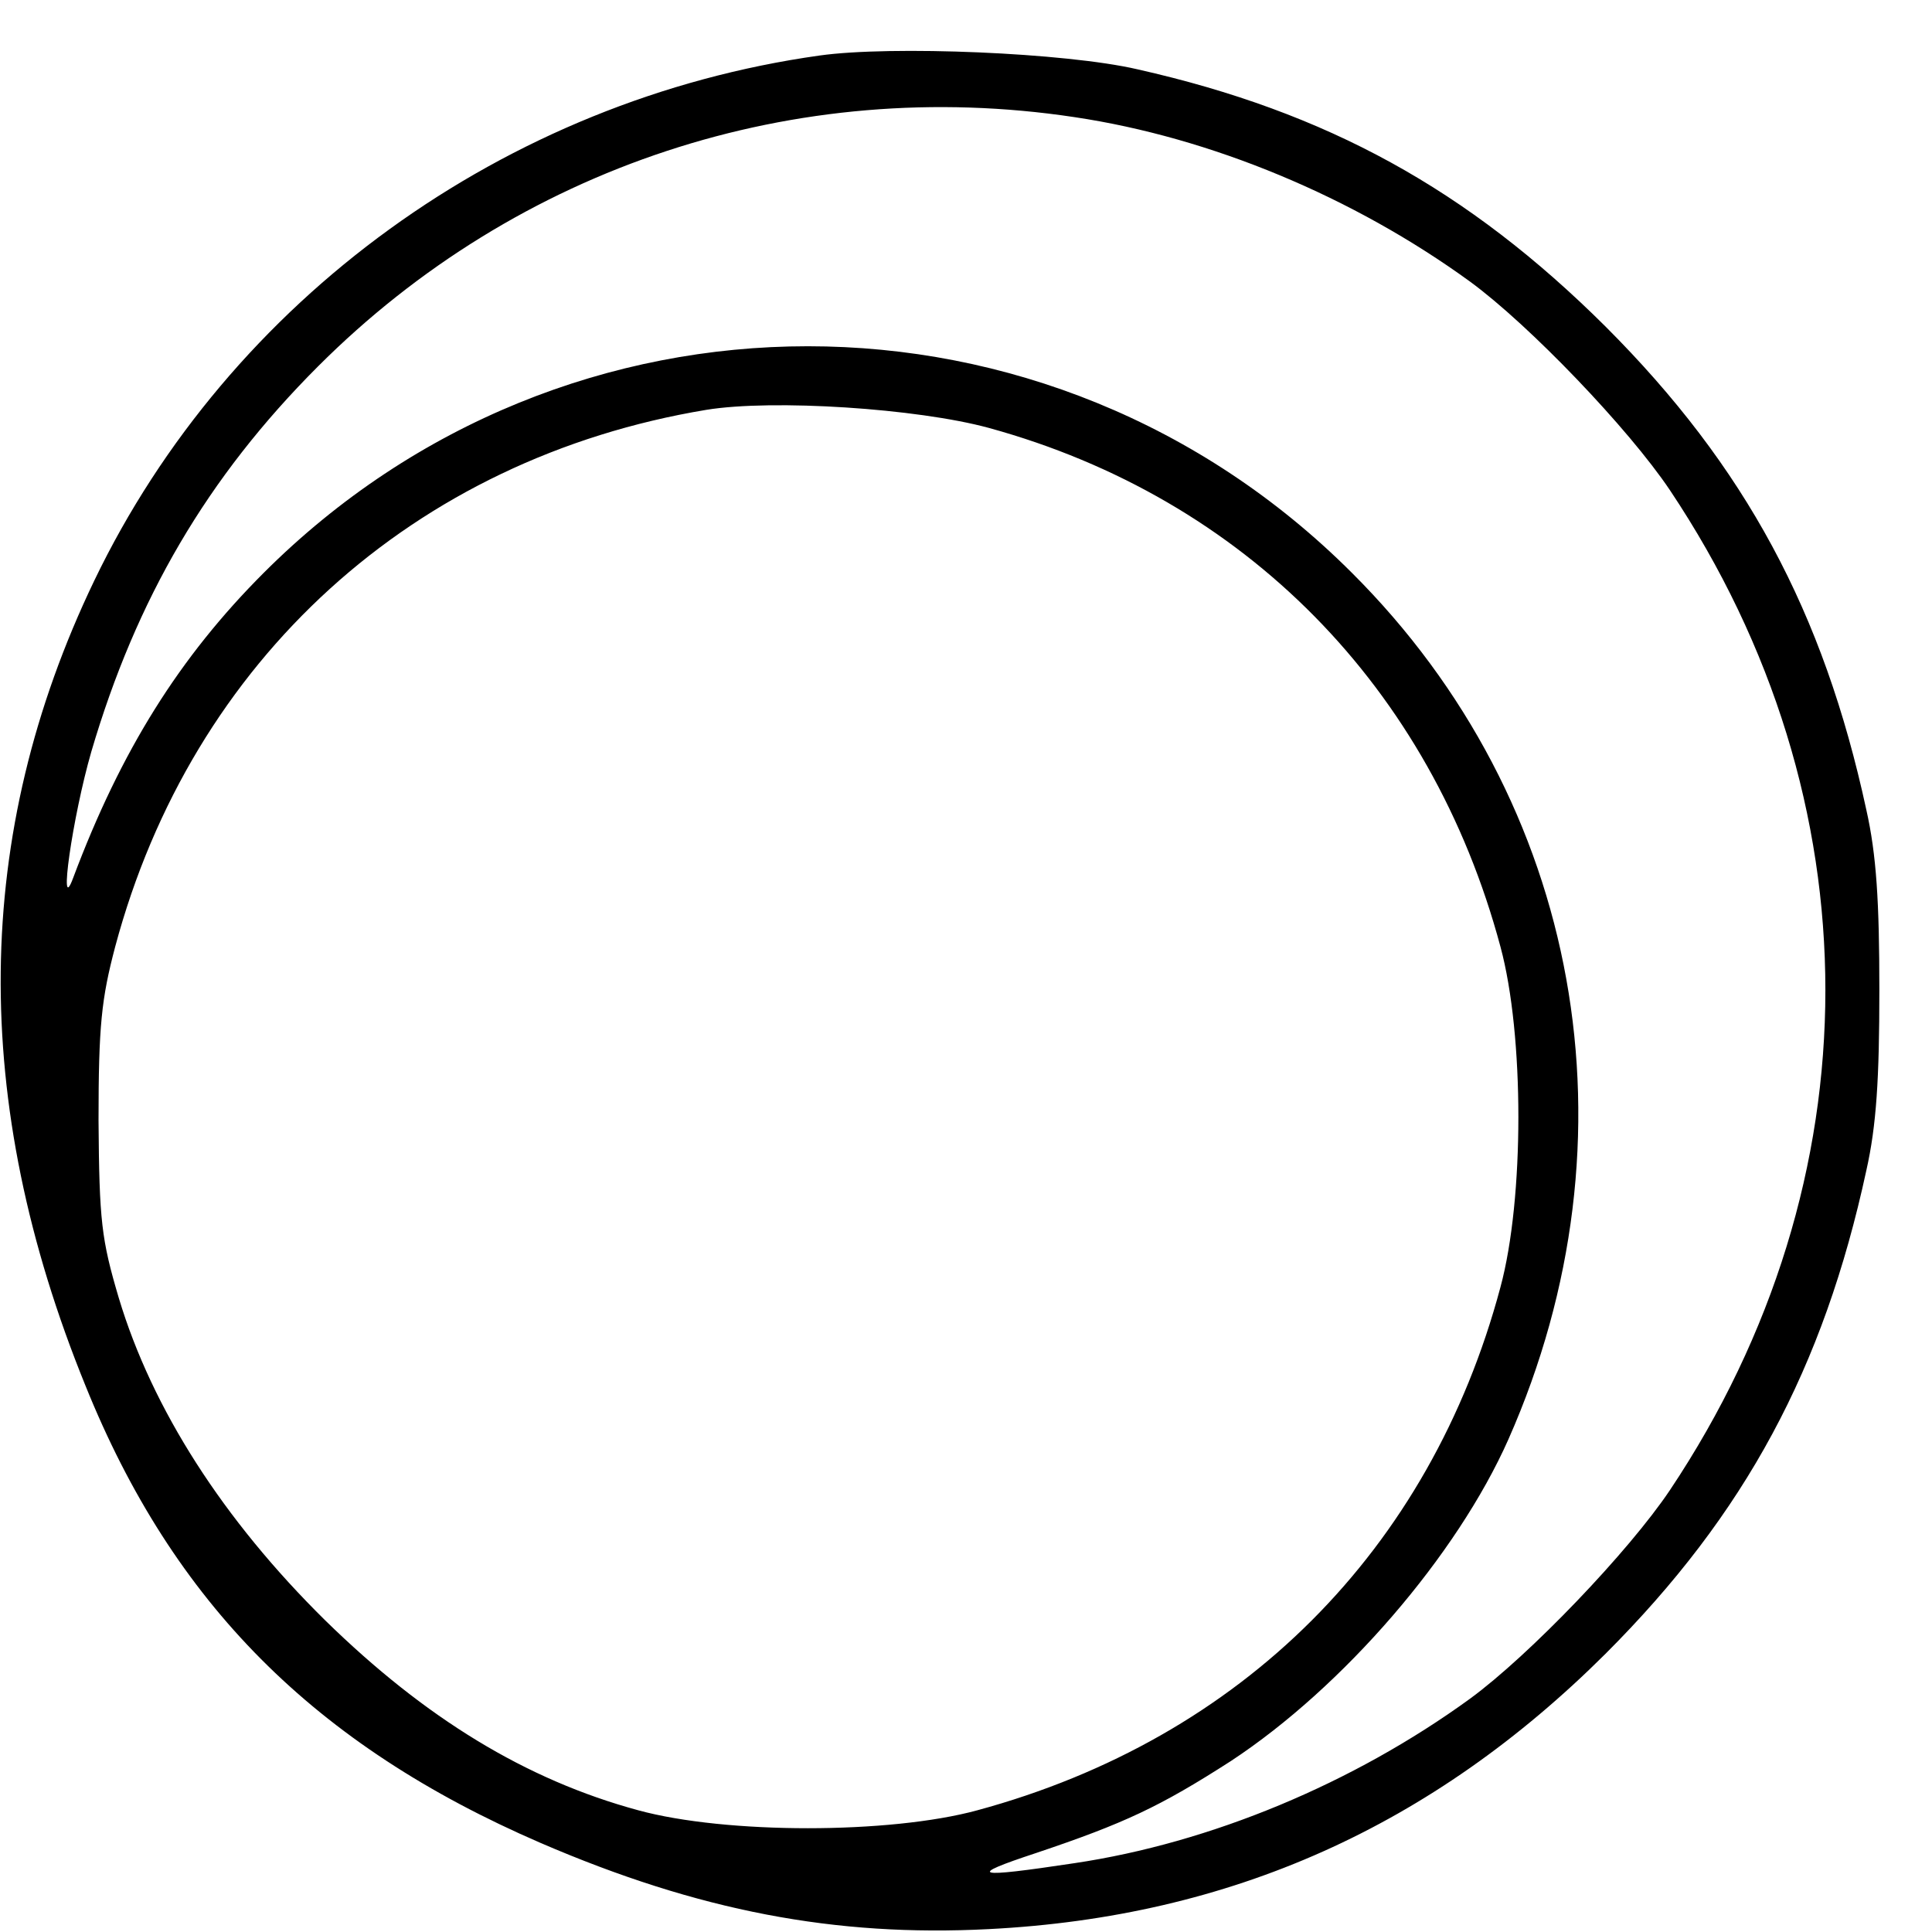 <?xml version="1.0" standalone="no"?>
<!DOCTYPE svg PUBLIC "-//W3C//DTD SVG 20010904//EN"
 "http://www.w3.org/TR/2001/REC-SVG-20010904/DTD/svg10.dtd">
<svg version="1.0" xmlns="http://www.w3.org/2000/svg"
 width="16pt" height="16pt" viewBox="0 0 16 16"
 preserveAspectRatio="xMidYMid meet">
<g transform="translate(0,16) scale(0.006,-0.006)"
fill="#000000" stroke="none">
<path d="M1131 2590 c-434 -61 -814 -336 -1001 -725 -168 -350 -172 -718 -12
-1111 121 -300 316 -496 628 -631 218 -94 407 -130 619 -119 334 17 612 142
851 380 193 193 301 394 360 667 14 62 18 127 18 249 0 122 -4 187 -18 249
-59 273 -167 474 -360 667 -190 189 -384 296 -646 355 -99 23 -340 33 -439 19z
m352 -85 c188 -28 385 -110 546 -227 82 -60 219 -203 276 -288 286 -428 286
-952 0 -1380 -57 -85 -194 -228 -276 -288 -161 -117 -358 -199 -546 -227 -139
-21 -150 -18 -53 14 122 41 171 64 269 127 155 102 312 284 383 444 184 416
101 880 -216 1196 -417 417 -1085 417 -1502 0 -116 -116 -197 -245 -263 -421
-21 -57 -1 84 25 174 62 211 160 379 313 532 276 276 659 402 1044 344z m-118
-429 c353 -97 610 -358 706 -716 33 -122 33 -348 0 -470 -97 -363 -357 -623
-722 -722 -121 -33 -347 -33 -468 0 -155 42 -294 127 -432 262 -141 139 -239
292 -285 445 -24 81 -27 106 -28 245 0 131 4 168 23 240 106 396 412 674 816
741 92 15 291 2 390 -25z"/>
</g>
</svg>
